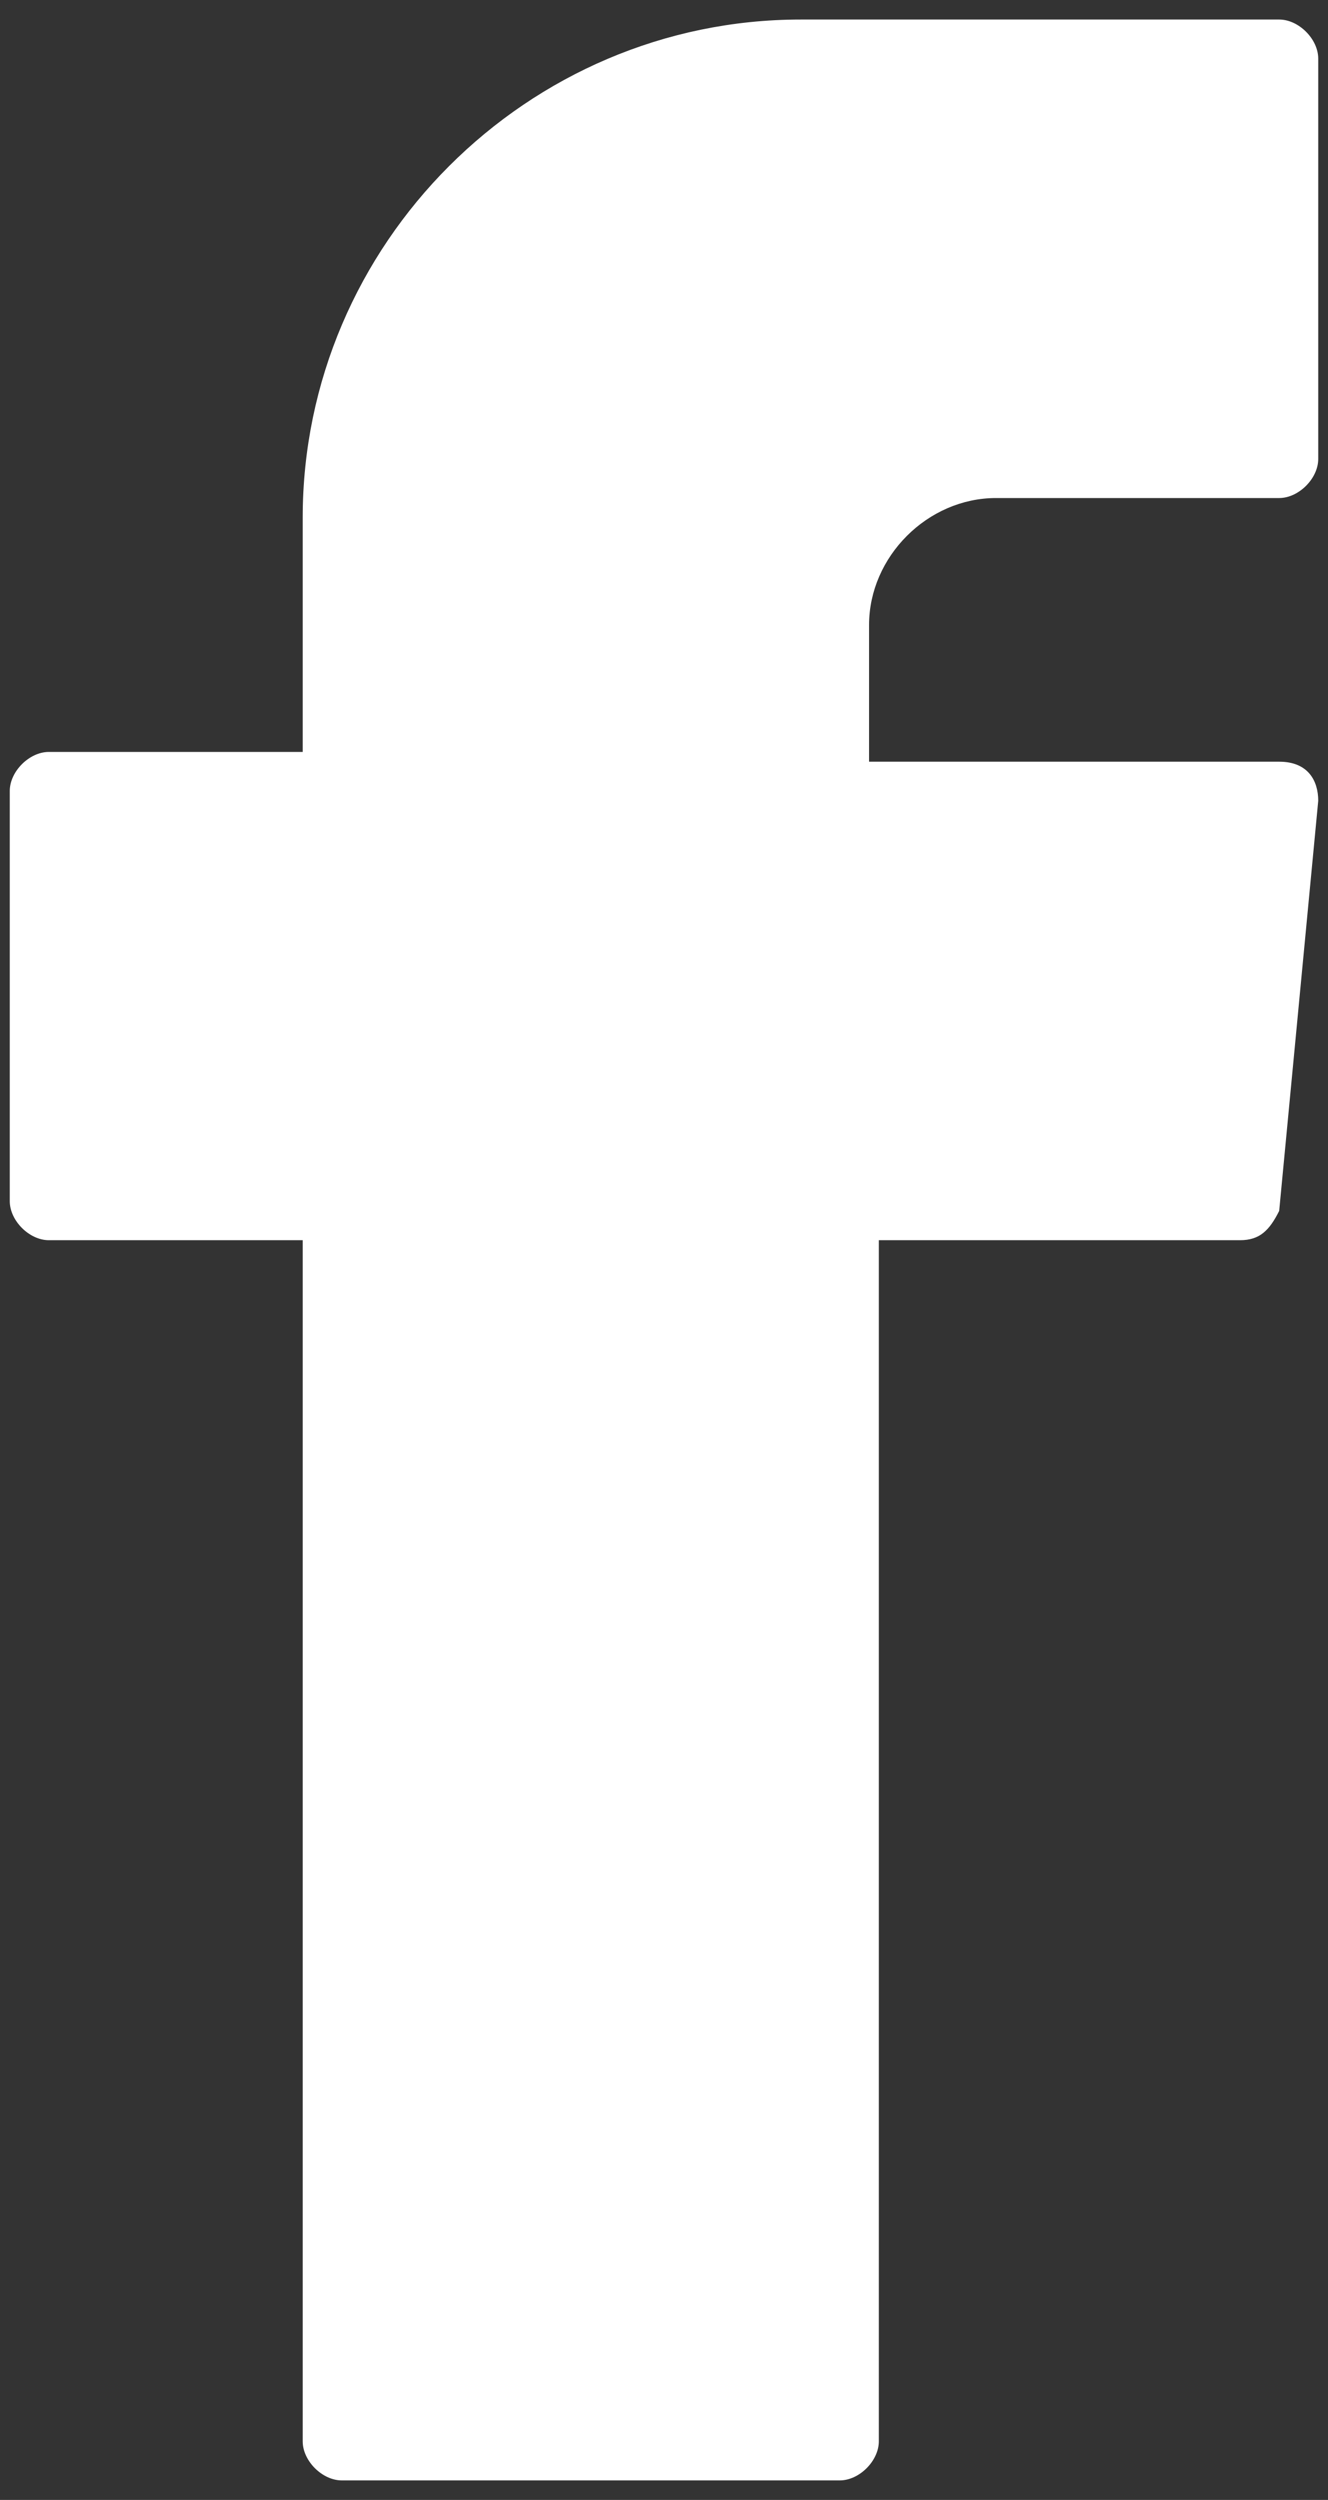 <?xml version="1.0" encoding="utf-8"?>
<!-- Generator: Adobe Illustrator 27.7.0, SVG Export Plug-In . SVG Version: 6.00 Build 0)  -->
<svg version="1.1" id="Layer_1" xmlns="http://www.w3.org/2000/svg" xmlns:xlink="http://www.w3.org/1999/xlink" x="0px" y="0px"
	 viewBox="0 0 13.6 25.6" style="enable-background:new 0 0 13.6 25.6;" xml:space="preserve">
<rect x="0" y="0" width="13.6" height="25.6" fill="#333333" stroke="none"/>
<style type="text/css">
	.st0{fill-rule:evenodd;clip-rule:evenodd;fill:#FFFFFF;}
</style>
<g>
	<g>
		<path class="st0" d="M3.1,12.9V25c0,0.2,0.2,0.4,0.4,0.4h5.1c0.2,0,0.4-0.2,0.4-0.4V12.7h3.7c0.2,0,0.3-0.1,0.4-0.3l0.4-4.2
			c0-0.2-0.1-0.4-0.4-0.4H8.9V6.4c0-0.7,0.6-1.3,1.3-1.3h2.9c0.2,0,0.4-0.2,0.4-0.4V0.6c0-0.2-0.2-0.4-0.4-0.4H8.2
			c-2.8,0-5.1,2.3-5.1,5.1v2.4H0.5c-0.2,0-0.4,0.2-0.4,0.4v4.2c0,0.2,0.2,0.4,0.4,0.4h2.6V12.9z"/>
	</g>
</g>
</svg>
